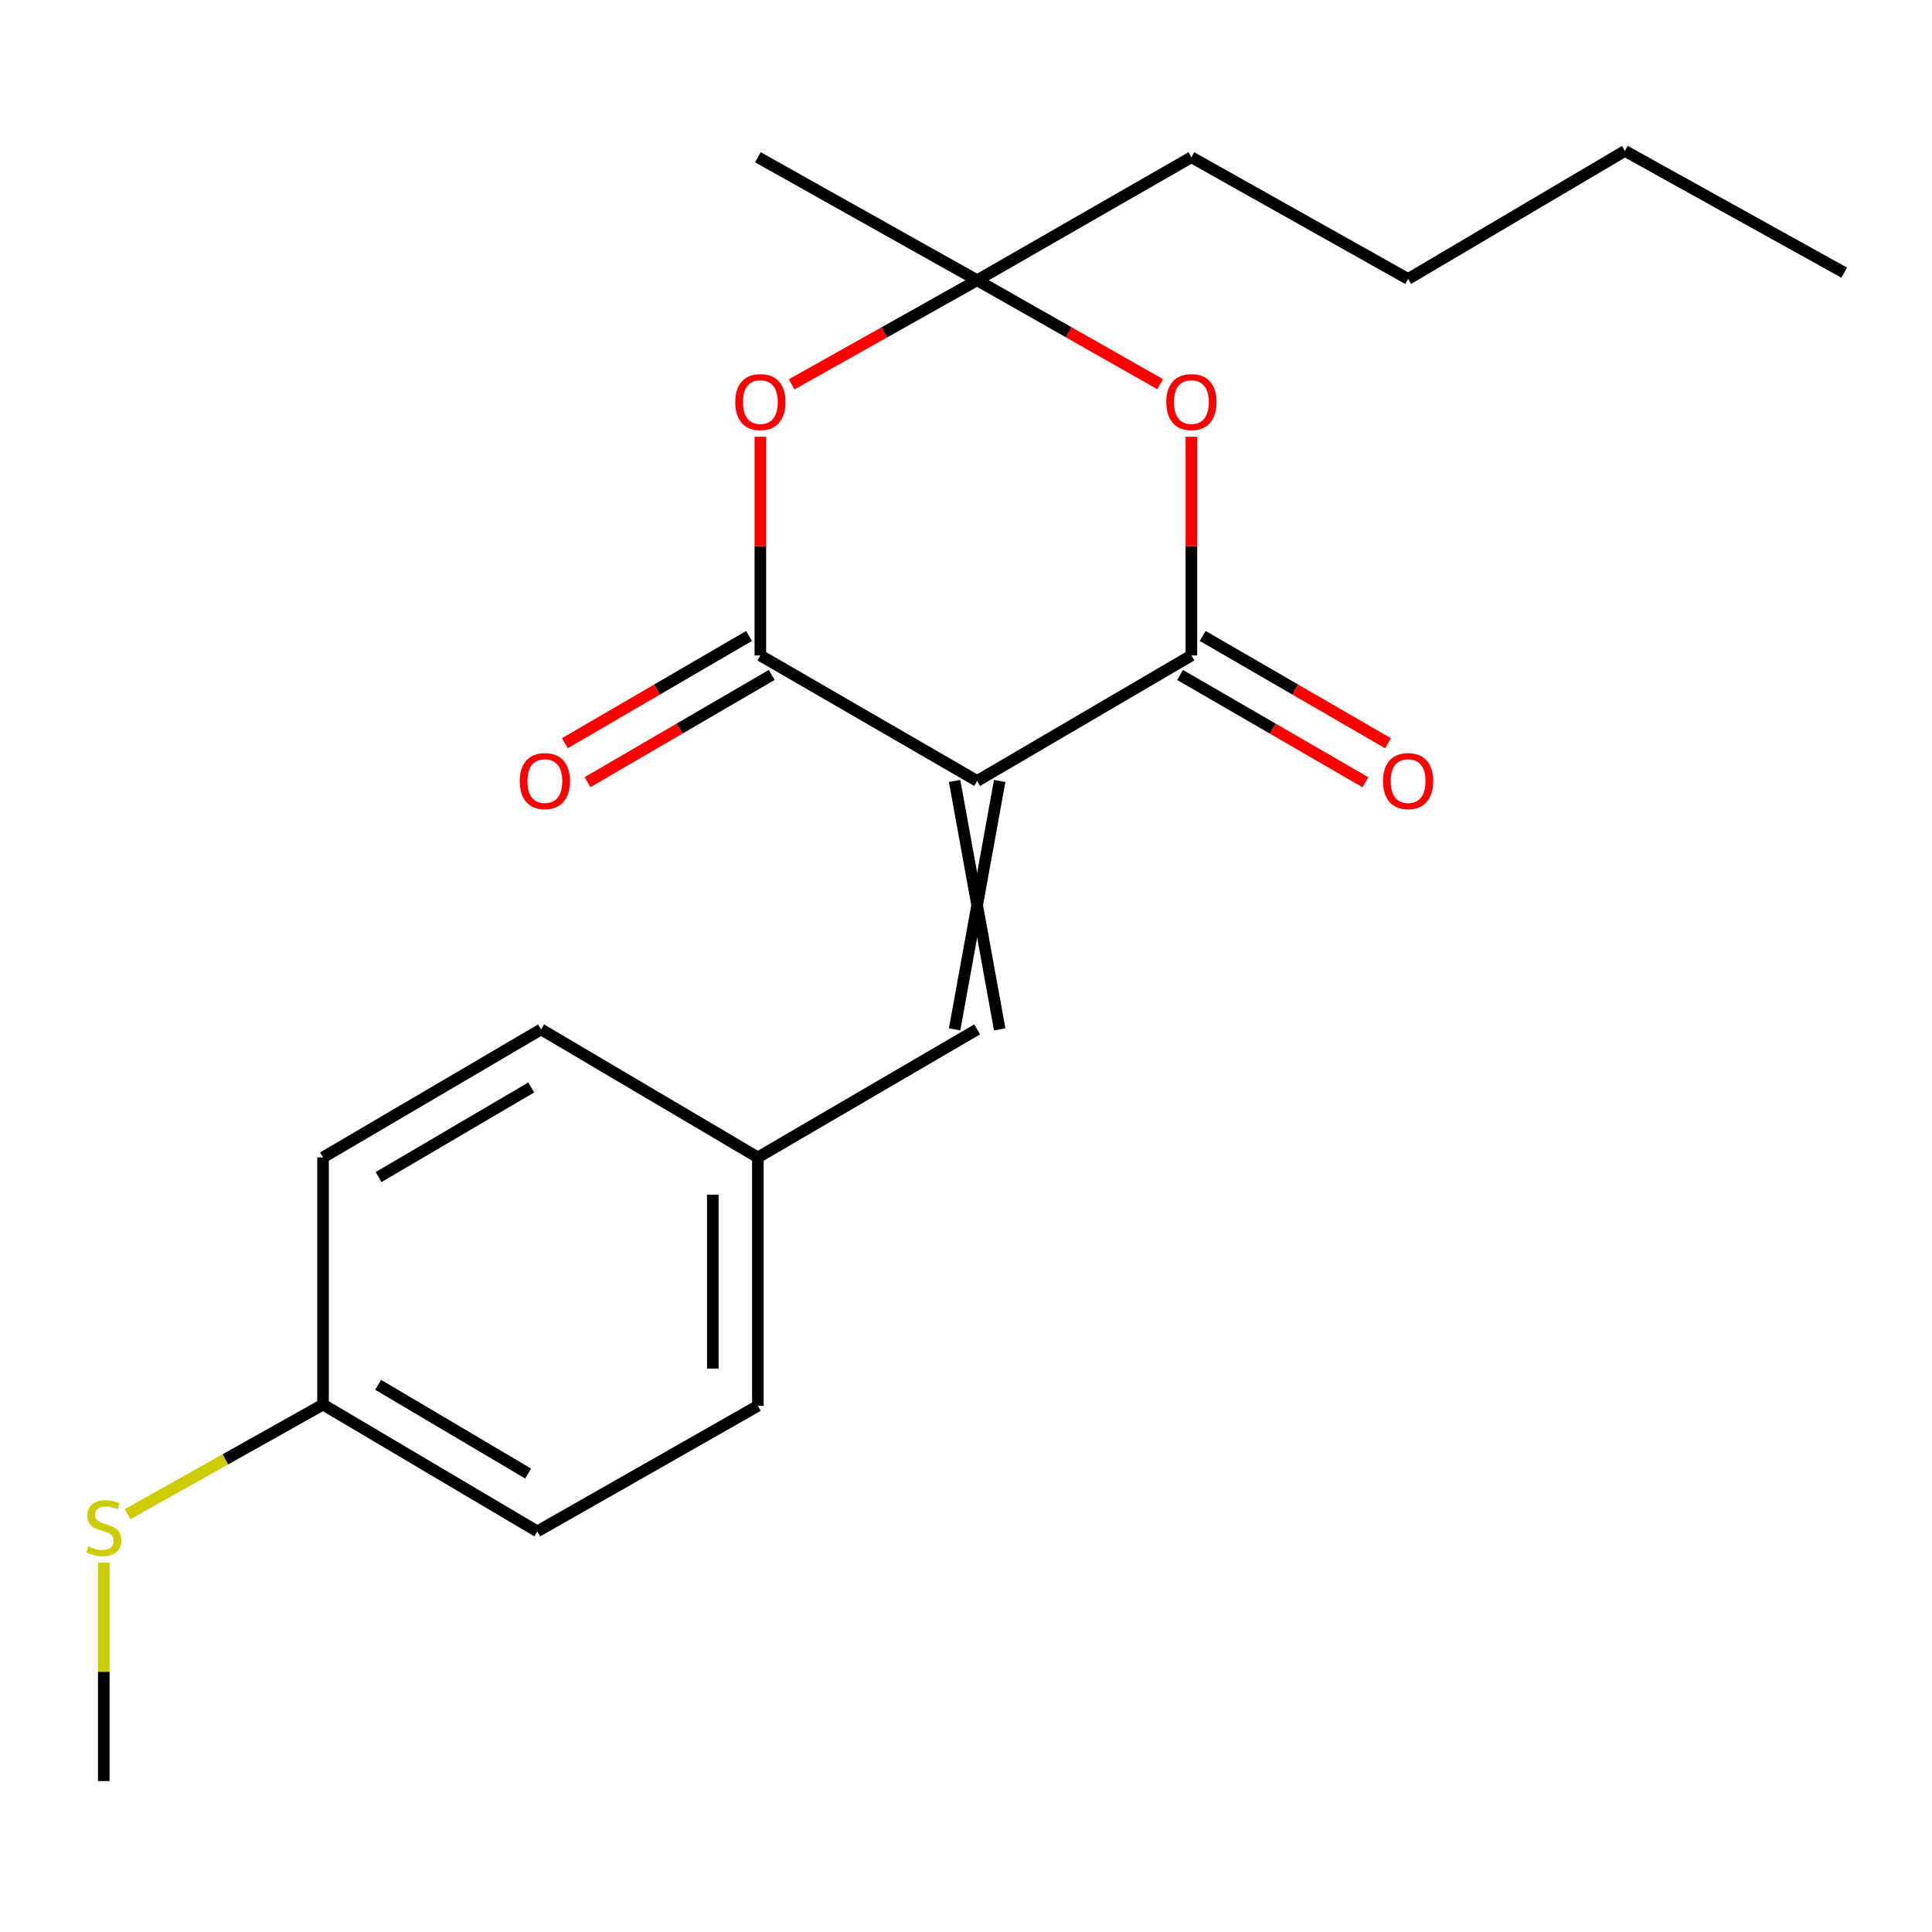 <?xml version='1.0' encoding='iso-8859-1'?>
<svg version='1.1' baseProfile='full'
              xmlns='http://www.w3.org/2000/svg'
                      xmlns:rdkit='http://www.rdkit.org/xml'
                      xmlns:xlink='http://www.w3.org/1999/xlink'
                  xml:space='preserve'
width='1000px' height='1000px' viewBox='0 0 1000 1000'>
<!-- END OF HEADER -->
<rect style='opacity:1.0;fill:#FFFFFF;stroke:none' width='1000' height='1000' x='0' y='0'> </rect>
<path class='bond-0' d='M 505.773,404.212 L 616.664,339.265' style='fill:none;fill-rule:evenodd;stroke:#000000;stroke-width:6px;stroke-linecap:butt;stroke-linejoin:miter;stroke-opacity:1' />
<path class='bond-1' d='M 505.773,404.212 L 393.561,339.265' style='fill:none;fill-rule:evenodd;stroke:#000000;stroke-width:6px;stroke-linecap:butt;stroke-linejoin:miter;stroke-opacity:1' />
<path class='bond-5' d='M 494.106,404.212 L 517.441,532.811' style='fill:none;fill-rule:evenodd;stroke:#000000;stroke-width:6px;stroke-linecap:butt;stroke-linejoin:miter;stroke-opacity:1' />
<path class='bond-5' d='M 517.441,404.212 L 494.106,532.811' style='fill:none;fill-rule:evenodd;stroke:#000000;stroke-width:6px;stroke-linecap:butt;stroke-linejoin:miter;stroke-opacity:1' />
<path class='bond-3' d='M 616.664,339.265 L 616.664,282.67' style='fill:none;fill-rule:evenodd;stroke:#000000;stroke-width:6px;stroke-linecap:butt;stroke-linejoin:miter;stroke-opacity:1' />
<path class='bond-3' d='M 616.664,282.67 L 616.664,226.076' style='fill:none;fill-rule:evenodd;stroke:#FF0000;stroke-width:6px;stroke-linecap:butt;stroke-linejoin:miter;stroke-opacity:1' />
<path class='bond-6' d='M 610.817,349.362 L 658.784,377.134' style='fill:none;fill-rule:evenodd;stroke:#000000;stroke-width:6px;stroke-linecap:butt;stroke-linejoin:miter;stroke-opacity:1' />
<path class='bond-6' d='M 658.784,377.134 L 706.751,404.906' style='fill:none;fill-rule:evenodd;stroke:#FF0000;stroke-width:6px;stroke-linecap:butt;stroke-linejoin:miter;stroke-opacity:1' />
<path class='bond-6' d='M 622.51,329.168 L 670.476,356.94' style='fill:none;fill-rule:evenodd;stroke:#000000;stroke-width:6px;stroke-linecap:butt;stroke-linejoin:miter;stroke-opacity:1' />
<path class='bond-6' d='M 670.476,356.94 L 718.443,384.712' style='fill:none;fill-rule:evenodd;stroke:#FF0000;stroke-width:6px;stroke-linecap:butt;stroke-linejoin:miter;stroke-opacity:1' />
<path class='bond-2' d='M 393.561,339.265 L 393.561,282.67' style='fill:none;fill-rule:evenodd;stroke:#000000;stroke-width:6px;stroke-linecap:butt;stroke-linejoin:miter;stroke-opacity:1' />
<path class='bond-2' d='M 393.561,282.67 L 393.561,226.076' style='fill:none;fill-rule:evenodd;stroke:#FF0000;stroke-width:6px;stroke-linecap:butt;stroke-linejoin:miter;stroke-opacity:1' />
<path class='bond-7' d='M 387.69,329.182 L 340.034,356.932' style='fill:none;fill-rule:evenodd;stroke:#000000;stroke-width:6px;stroke-linecap:butt;stroke-linejoin:miter;stroke-opacity:1' />
<path class='bond-7' d='M 340.034,356.932 L 292.378,384.681' style='fill:none;fill-rule:evenodd;stroke:#FF0000;stroke-width:6px;stroke-linecap:butt;stroke-linejoin:miter;stroke-opacity:1' />
<path class='bond-7' d='M 399.432,349.347 L 351.776,377.097' style='fill:none;fill-rule:evenodd;stroke:#000000;stroke-width:6px;stroke-linecap:butt;stroke-linejoin:miter;stroke-opacity:1' />
<path class='bond-7' d='M 351.776,377.097 L 304.12,404.846' style='fill:none;fill-rule:evenodd;stroke:#FF0000;stroke-width:6px;stroke-linecap:butt;stroke-linejoin:miter;stroke-opacity:1' />
<path class='bond-4' d='M 409.778,198.934 L 457.776,171.996' style='fill:none;fill-rule:evenodd;stroke:#FF0000;stroke-width:6px;stroke-linecap:butt;stroke-linejoin:miter;stroke-opacity:1' />
<path class='bond-4' d='M 457.776,171.996 L 505.773,145.058' style='fill:none;fill-rule:evenodd;stroke:#000000;stroke-width:6px;stroke-linecap:butt;stroke-linejoin:miter;stroke-opacity:1' />
<path class='bond-21' d='M 600.475,198.841 L 553.124,171.95' style='fill:none;fill-rule:evenodd;stroke:#FF0000;stroke-width:6px;stroke-linecap:butt;stroke-linejoin:miter;stroke-opacity:1' />
<path class='bond-21' d='M 553.124,171.95 L 505.773,145.058' style='fill:none;fill-rule:evenodd;stroke:#000000;stroke-width:6px;stroke-linecap:butt;stroke-linejoin:miter;stroke-opacity:1' />
<path class='bond-13' d='M 505.773,145.058 L 616.664,81.394' style='fill:none;fill-rule:evenodd;stroke:#000000;stroke-width:6px;stroke-linecap:butt;stroke-linejoin:miter;stroke-opacity:1' />
<path class='bond-16' d='M 505.773,145.058 L 392.277,81.394' style='fill:none;fill-rule:evenodd;stroke:#000000;stroke-width:6px;stroke-linecap:butt;stroke-linejoin:miter;stroke-opacity:1' />
<path class='bond-8' d='M 505.773,532.811 L 392.277,599.067' style='fill:none;fill-rule:evenodd;stroke:#000000;stroke-width:6px;stroke-linecap:butt;stroke-linejoin:miter;stroke-opacity:1' />
<path class='bond-11' d='M 392.277,599.067 L 280.078,532.811' style='fill:none;fill-rule:evenodd;stroke:#000000;stroke-width:6px;stroke-linecap:butt;stroke-linejoin:miter;stroke-opacity:1' />
<path class='bond-12' d='M 392.277,599.067 L 392.277,727.666' style='fill:none;fill-rule:evenodd;stroke:#000000;stroke-width:6px;stroke-linecap:butt;stroke-linejoin:miter;stroke-opacity:1' />
<path class='bond-12' d='M 368.943,618.357 L 368.943,708.376' style='fill:none;fill-rule:evenodd;stroke:#000000;stroke-width:6px;stroke-linecap:butt;stroke-linejoin:miter;stroke-opacity:1' />
<path class='bond-9' d='M 167.204,727.005 L 278.107,792.639' style='fill:none;fill-rule:evenodd;stroke:#000000;stroke-width:6px;stroke-linecap:butt;stroke-linejoin:miter;stroke-opacity:1' />
<path class='bond-9' d='M 195.724,716.769 L 273.356,762.713' style='fill:none;fill-rule:evenodd;stroke:#000000;stroke-width:6px;stroke-linecap:butt;stroke-linejoin:miter;stroke-opacity:1' />
<path class='bond-10' d='M 167.204,727.005 L 116.623,755.372' style='fill:none;fill-rule:evenodd;stroke:#000000;stroke-width:6px;stroke-linecap:butt;stroke-linejoin:miter;stroke-opacity:1' />
<path class='bond-10' d='M 116.623,755.372 L 66.042,783.739' style='fill:none;fill-rule:evenodd;stroke:#CCCC00;stroke-width:6px;stroke-linecap:butt;stroke-linejoin:miter;stroke-opacity:1' />
<path class='bond-22' d='M 167.204,727.005 L 167.204,599.067' style='fill:none;fill-rule:evenodd;stroke:#000000;stroke-width:6px;stroke-linecap:butt;stroke-linejoin:miter;stroke-opacity:1' />
<path class='bond-17' d='M 53.708,808.816 L 53.708,865.344' style='fill:none;fill-rule:evenodd;stroke:#CCCC00;stroke-width:6px;stroke-linecap:butt;stroke-linejoin:miter;stroke-opacity:1' />
<path class='bond-17' d='M 53.708,865.344 L 53.708,921.873' style='fill:none;fill-rule:evenodd;stroke:#000000;stroke-width:6px;stroke-linecap:butt;stroke-linejoin:miter;stroke-opacity:1' />
<path class='bond-15' d='M 280.078,532.811 L 167.204,599.067' style='fill:none;fill-rule:evenodd;stroke:#000000;stroke-width:6px;stroke-linecap:butt;stroke-linejoin:miter;stroke-opacity:1' />
<path class='bond-15' d='M 274.959,562.873 L 195.948,609.253' style='fill:none;fill-rule:evenodd;stroke:#000000;stroke-width:6px;stroke-linecap:butt;stroke-linejoin:miter;stroke-opacity:1' />
<path class='bond-14' d='M 392.277,727.666 L 278.107,792.639' style='fill:none;fill-rule:evenodd;stroke:#000000;stroke-width:6px;stroke-linecap:butt;stroke-linejoin:miter;stroke-opacity:1' />
<path class='bond-18' d='M 616.664,81.394 L 728.837,144.397' style='fill:none;fill-rule:evenodd;stroke:#000000;stroke-width:6px;stroke-linecap:butt;stroke-linejoin:miter;stroke-opacity:1' />
<path class='bond-19' d='M 728.837,144.397 L 841.05,78.127' style='fill:none;fill-rule:evenodd;stroke:#000000;stroke-width:6px;stroke-linecap:butt;stroke-linejoin:miter;stroke-opacity:1' />
<path class='bond-20' d='M 841.05,78.127 L 954.545,141.104' style='fill:none;fill-rule:evenodd;stroke:#000000;stroke-width:6px;stroke-linecap:butt;stroke-linejoin:miter;stroke-opacity:1' />
<path  class='atom-3' d='M 380.561 208.115
Q 380.561 201.315, 383.921 197.515
Q 387.281 193.715, 393.561 193.715
Q 399.841 193.715, 403.201 197.515
Q 406.561 201.315, 406.561 208.115
Q 406.561 214.995, 403.161 218.915
Q 399.761 222.795, 393.561 222.795
Q 387.321 222.795, 383.921 218.915
Q 380.561 215.035, 380.561 208.115
M 393.561 219.595
Q 397.881 219.595, 400.201 216.715
Q 402.561 213.795, 402.561 208.115
Q 402.561 202.555, 400.201 199.755
Q 397.881 196.915, 393.561 196.915
Q 389.241 196.915, 386.881 199.715
Q 384.561 202.515, 384.561 208.115
Q 384.561 213.835, 386.881 216.715
Q 389.241 219.595, 393.561 219.595
' fill='#FF0000'/>
<path  class='atom-4' d='M 603.664 208.115
Q 603.664 201.315, 607.024 197.515
Q 610.384 193.715, 616.664 193.715
Q 622.944 193.715, 626.304 197.515
Q 629.664 201.315, 629.664 208.115
Q 629.664 214.995, 626.264 218.915
Q 622.864 222.795, 616.664 222.795
Q 610.424 222.795, 607.024 218.915
Q 603.664 215.035, 603.664 208.115
M 616.664 219.595
Q 620.984 219.595, 623.304 216.715
Q 625.664 213.795, 625.664 208.115
Q 625.664 202.555, 623.304 199.755
Q 620.984 196.915, 616.664 196.915
Q 612.344 196.915, 609.984 199.715
Q 607.664 202.515, 607.664 208.115
Q 607.664 213.835, 609.984 216.715
Q 612.344 219.595, 616.664 219.595
' fill='#FF0000'/>
<path  class='atom-7' d='M 715.837 404.292
Q 715.837 397.492, 719.197 393.692
Q 722.557 389.892, 728.837 389.892
Q 735.117 389.892, 738.477 393.692
Q 741.837 397.492, 741.837 404.292
Q 741.837 411.172, 738.437 415.092
Q 735.037 418.972, 728.837 418.972
Q 722.597 418.972, 719.197 415.092
Q 715.837 411.212, 715.837 404.292
M 728.837 415.772
Q 733.157 415.772, 735.477 412.892
Q 737.837 409.972, 737.837 404.292
Q 737.837 398.732, 735.477 395.932
Q 733.157 393.092, 728.837 393.092
Q 724.517 393.092, 722.157 395.892
Q 719.837 398.692, 719.837 404.292
Q 719.837 410.012, 722.157 412.892
Q 724.517 415.772, 728.837 415.772
' fill='#FF0000'/>
<path  class='atom-8' d='M 269.022 404.292
Q 269.022 397.492, 272.382 393.692
Q 275.742 389.892, 282.022 389.892
Q 288.302 389.892, 291.662 393.692
Q 295.022 397.492, 295.022 404.292
Q 295.022 411.172, 291.622 415.092
Q 288.222 418.972, 282.022 418.972
Q 275.782 418.972, 272.382 415.092
Q 269.022 411.212, 269.022 404.292
M 282.022 415.772
Q 286.342 415.772, 288.662 412.892
Q 291.022 409.972, 291.022 404.292
Q 291.022 398.732, 288.662 395.932
Q 286.342 393.092, 282.022 393.092
Q 277.702 393.092, 275.342 395.892
Q 273.022 398.692, 273.022 404.292
Q 273.022 410.012, 275.342 412.892
Q 277.702 415.772, 282.022 415.772
' fill='#FF0000'/>
<path  class='atom-11' d='M 45.708 800.376
Q 46.028 800.496, 47.348 801.056
Q 48.668 801.616, 50.108 801.976
Q 51.588 802.296, 53.028 802.296
Q 55.708 802.296, 57.268 801.016
Q 58.828 799.696, 58.828 797.416
Q 58.828 795.856, 58.028 794.896
Q 57.268 793.936, 56.068 793.416
Q 54.868 792.896, 52.868 792.296
Q 50.348 791.536, 48.828 790.816
Q 47.348 790.096, 46.268 788.576
Q 45.228 787.056, 45.228 784.496
Q 45.228 780.936, 47.628 778.736
Q 50.068 776.536, 54.868 776.536
Q 58.148 776.536, 61.868 778.096
L 60.948 781.176
Q 57.548 779.776, 54.988 779.776
Q 52.228 779.776, 50.708 780.936
Q 49.188 782.056, 49.228 784.016
Q 49.228 785.536, 49.988 786.456
Q 50.788 787.376, 51.908 787.896
Q 53.068 788.416, 54.988 789.016
Q 57.548 789.816, 59.068 790.616
Q 60.588 791.416, 61.668 793.056
Q 62.788 794.656, 62.788 797.416
Q 62.788 801.336, 60.148 803.456
Q 57.548 805.536, 53.188 805.536
Q 50.668 805.536, 48.748 804.976
Q 46.868 804.456, 44.628 803.536
L 45.708 800.376
' fill='#CCCC00'/>
</svg>
